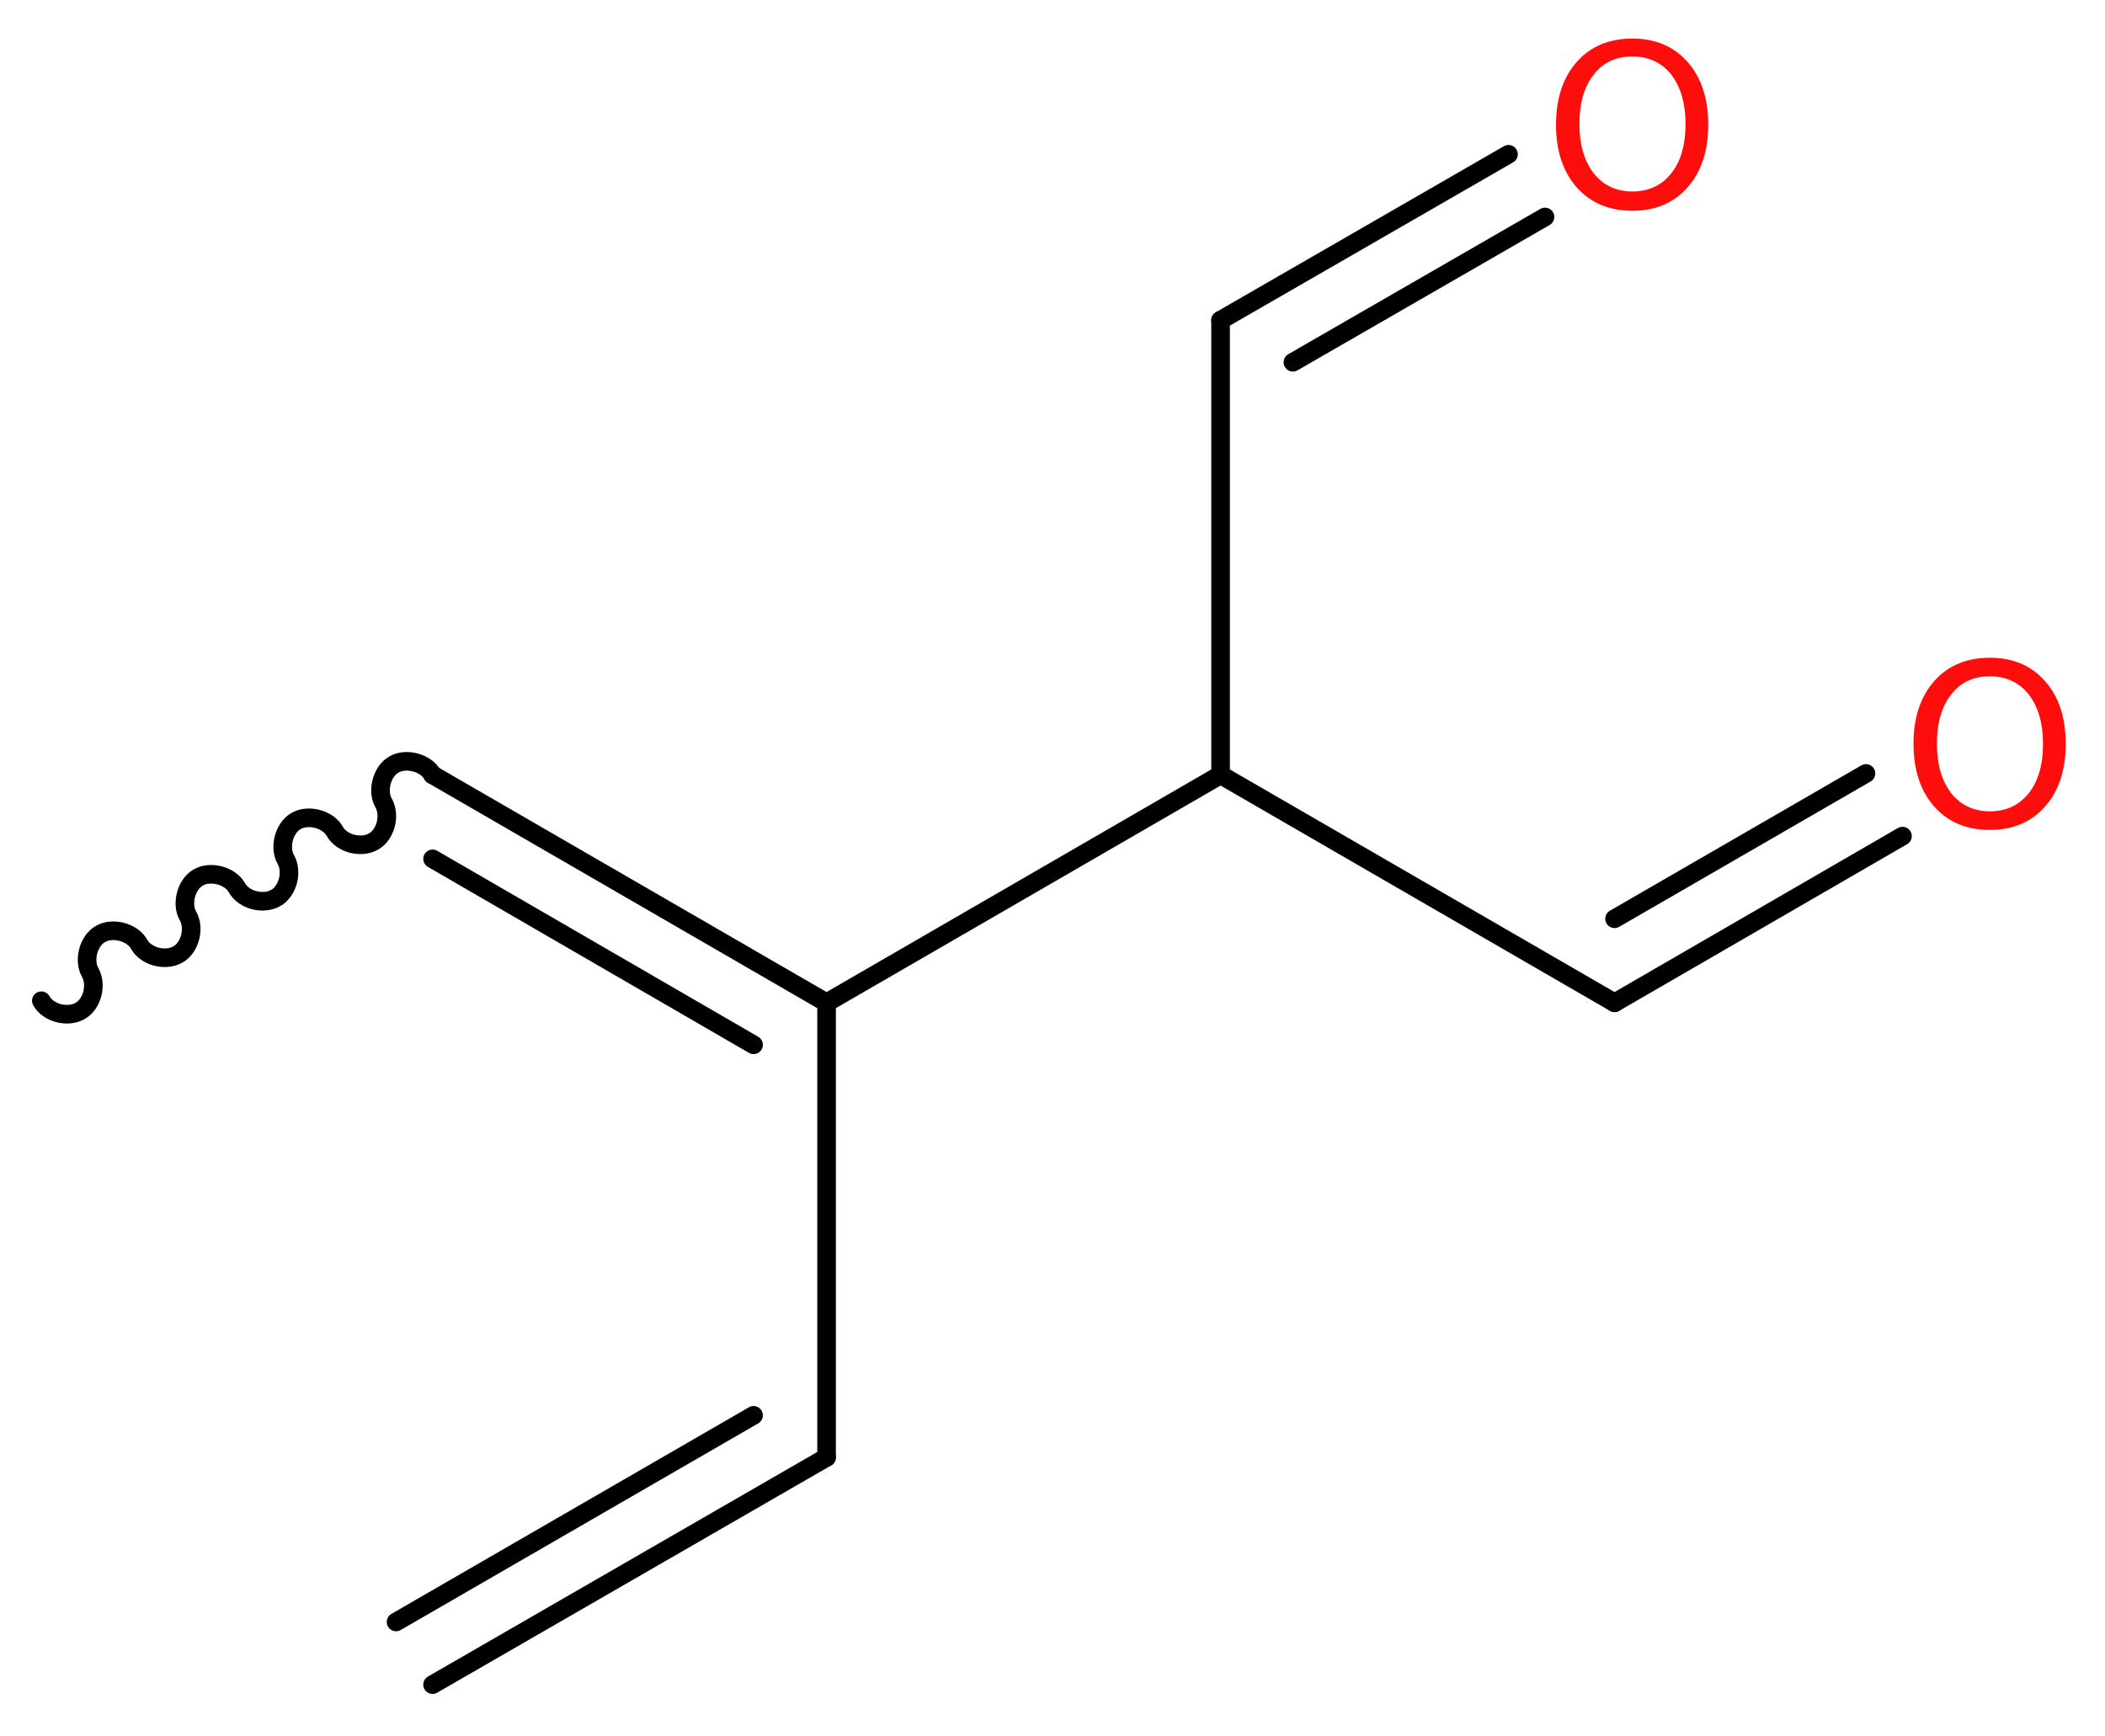 <?xml version='1.0' encoding='UTF-8'?>
<!DOCTYPE svg PUBLIC "-//W3C//DTD SVG 1.1//EN" "http://www.w3.org/Graphics/SVG/1.1/DTD/svg11.dtd">
<svg version='1.2' xmlns='http://www.w3.org/2000/svg' xmlns:xlink='http://www.w3.org/1999/xlink' width='30.56mm' height='25.21mm' viewBox='0 0 30.56 25.21'>
  <desc>Generated by the Chemistry Development Kit (http://github.com/cdk)</desc>
  <g stroke-linecap='round' stroke-linejoin='round' stroke='#000000' stroke-width='.27' fill='#FF0D0D'>
    <rect x='.0' y='.0' width='31.0' height='26.0' fill='#FFFFFF' stroke='none'/>
    <g id='mol1' class='mol'>
      <g id='mol1bnd1' class='bond'>
        <line x1='12.0' y1='21.16' x2='6.28' y2='24.46'/>
        <line x1='10.94' y1='20.55' x2='5.75' y2='23.55'/>
      </g>
      <line id='mol1bnd2' class='bond' x1='12.0' y1='21.16' x2='12.0' y2='14.56'/>
      <g id='mol1bnd3' class='bond'>
        <line x1='6.28' y1='11.25' x2='12.0' y2='14.56'/>
        <line x1='6.28' y1='12.47' x2='10.94' y2='15.17'/>
      </g>
      <path id='mol1bnd4' class='bond' d='M6.28 11.25c-.1 -.18 -.39 -.25 -.56 -.15c-.18 .1 -.25 .39 -.15 .56c.1 .18 .03 .46 -.15 .56c-.18 .1 -.46 .03 -.56 -.15c-.1 -.18 -.39 -.25 -.56 -.15c-.18 .1 -.25 .39 -.15 .56c.1 .18 .03 .46 -.15 .56c-.18 .1 -.46 .03 -.56 -.15c-.1 -.18 -.39 -.25 -.56 -.15c-.18 .1 -.25 .39 -.15 .56c.1 .18 .03 .46 -.15 .56c-.18 .1 -.46 .03 -.56 -.15c-.1 -.18 -.39 -.25 -.56 -.15c-.18 .1 -.25 .39 -.15 .56c.1 .18 .03 .46 -.15 .56c-.18 .1 -.46 .03 -.56 -.15' fill='none' stroke='#000000' stroke-width='.27'/>
      <line id='mol1bnd5' class='bond' x1='12.0' y1='14.56' x2='17.72' y2='11.25'/>
      <line id='mol1bnd6' class='bond' x1='17.72' y1='11.25' x2='17.72' y2='4.65'/>
      <g id='mol1bnd7' class='bond'>
        <line x1='17.72' y1='4.65' x2='21.9' y2='2.24'/>
        <line x1='18.77' y1='5.26' x2='22.43' y2='3.15'/>
      </g>
      <line id='mol1bnd8' class='bond' x1='17.72' y1='11.25' x2='23.44' y2='14.56'/>
      <g id='mol1bnd9' class='bond'>
        <line x1='23.44' y1='14.56' x2='27.62' y2='12.14'/>
        <line x1='23.44' y1='13.34' x2='27.09' y2='11.23'/>
      </g>
      <path id='mol1atm8' class='atom' d='M23.7 .82q-.36 .0 -.56 .26q-.21 .26 -.21 .72q.0 .45 .21 .72q.21 .26 .56 .26q.35 .0 .56 -.26q.21 -.26 .21 -.72q.0 -.45 -.21 -.72q-.21 -.26 -.56 -.26zM23.7 .56q.5 .0 .8 .34q.3 .34 .3 .91q.0 .57 -.3 .91q-.3 .34 -.8 .34q-.51 .0 -.81 -.34q-.3 -.34 -.3 -.91q.0 -.57 .3 -.91q.3 -.34 .81 -.34z' stroke='none'/>
      <path id='mol1atm10' class='atom' d='M28.89 9.82q-.36 .0 -.56 .26q-.21 .26 -.21 .72q.0 .45 .21 .72q.21 .26 .56 .26q.35 .0 .56 -.26q.21 -.26 .21 -.72q.0 -.45 -.21 -.72q-.21 -.26 -.56 -.26zM28.89 9.55q.5 .0 .8 .34q.3 .34 .3 .91q.0 .57 -.3 .91q-.3 .34 -.8 .34q-.51 .0 -.81 -.34q-.3 -.34 -.3 -.91q.0 -.57 .3 -.91q.3 -.34 .81 -.34z' stroke='none'/>
    </g>
  </g>
</svg>
